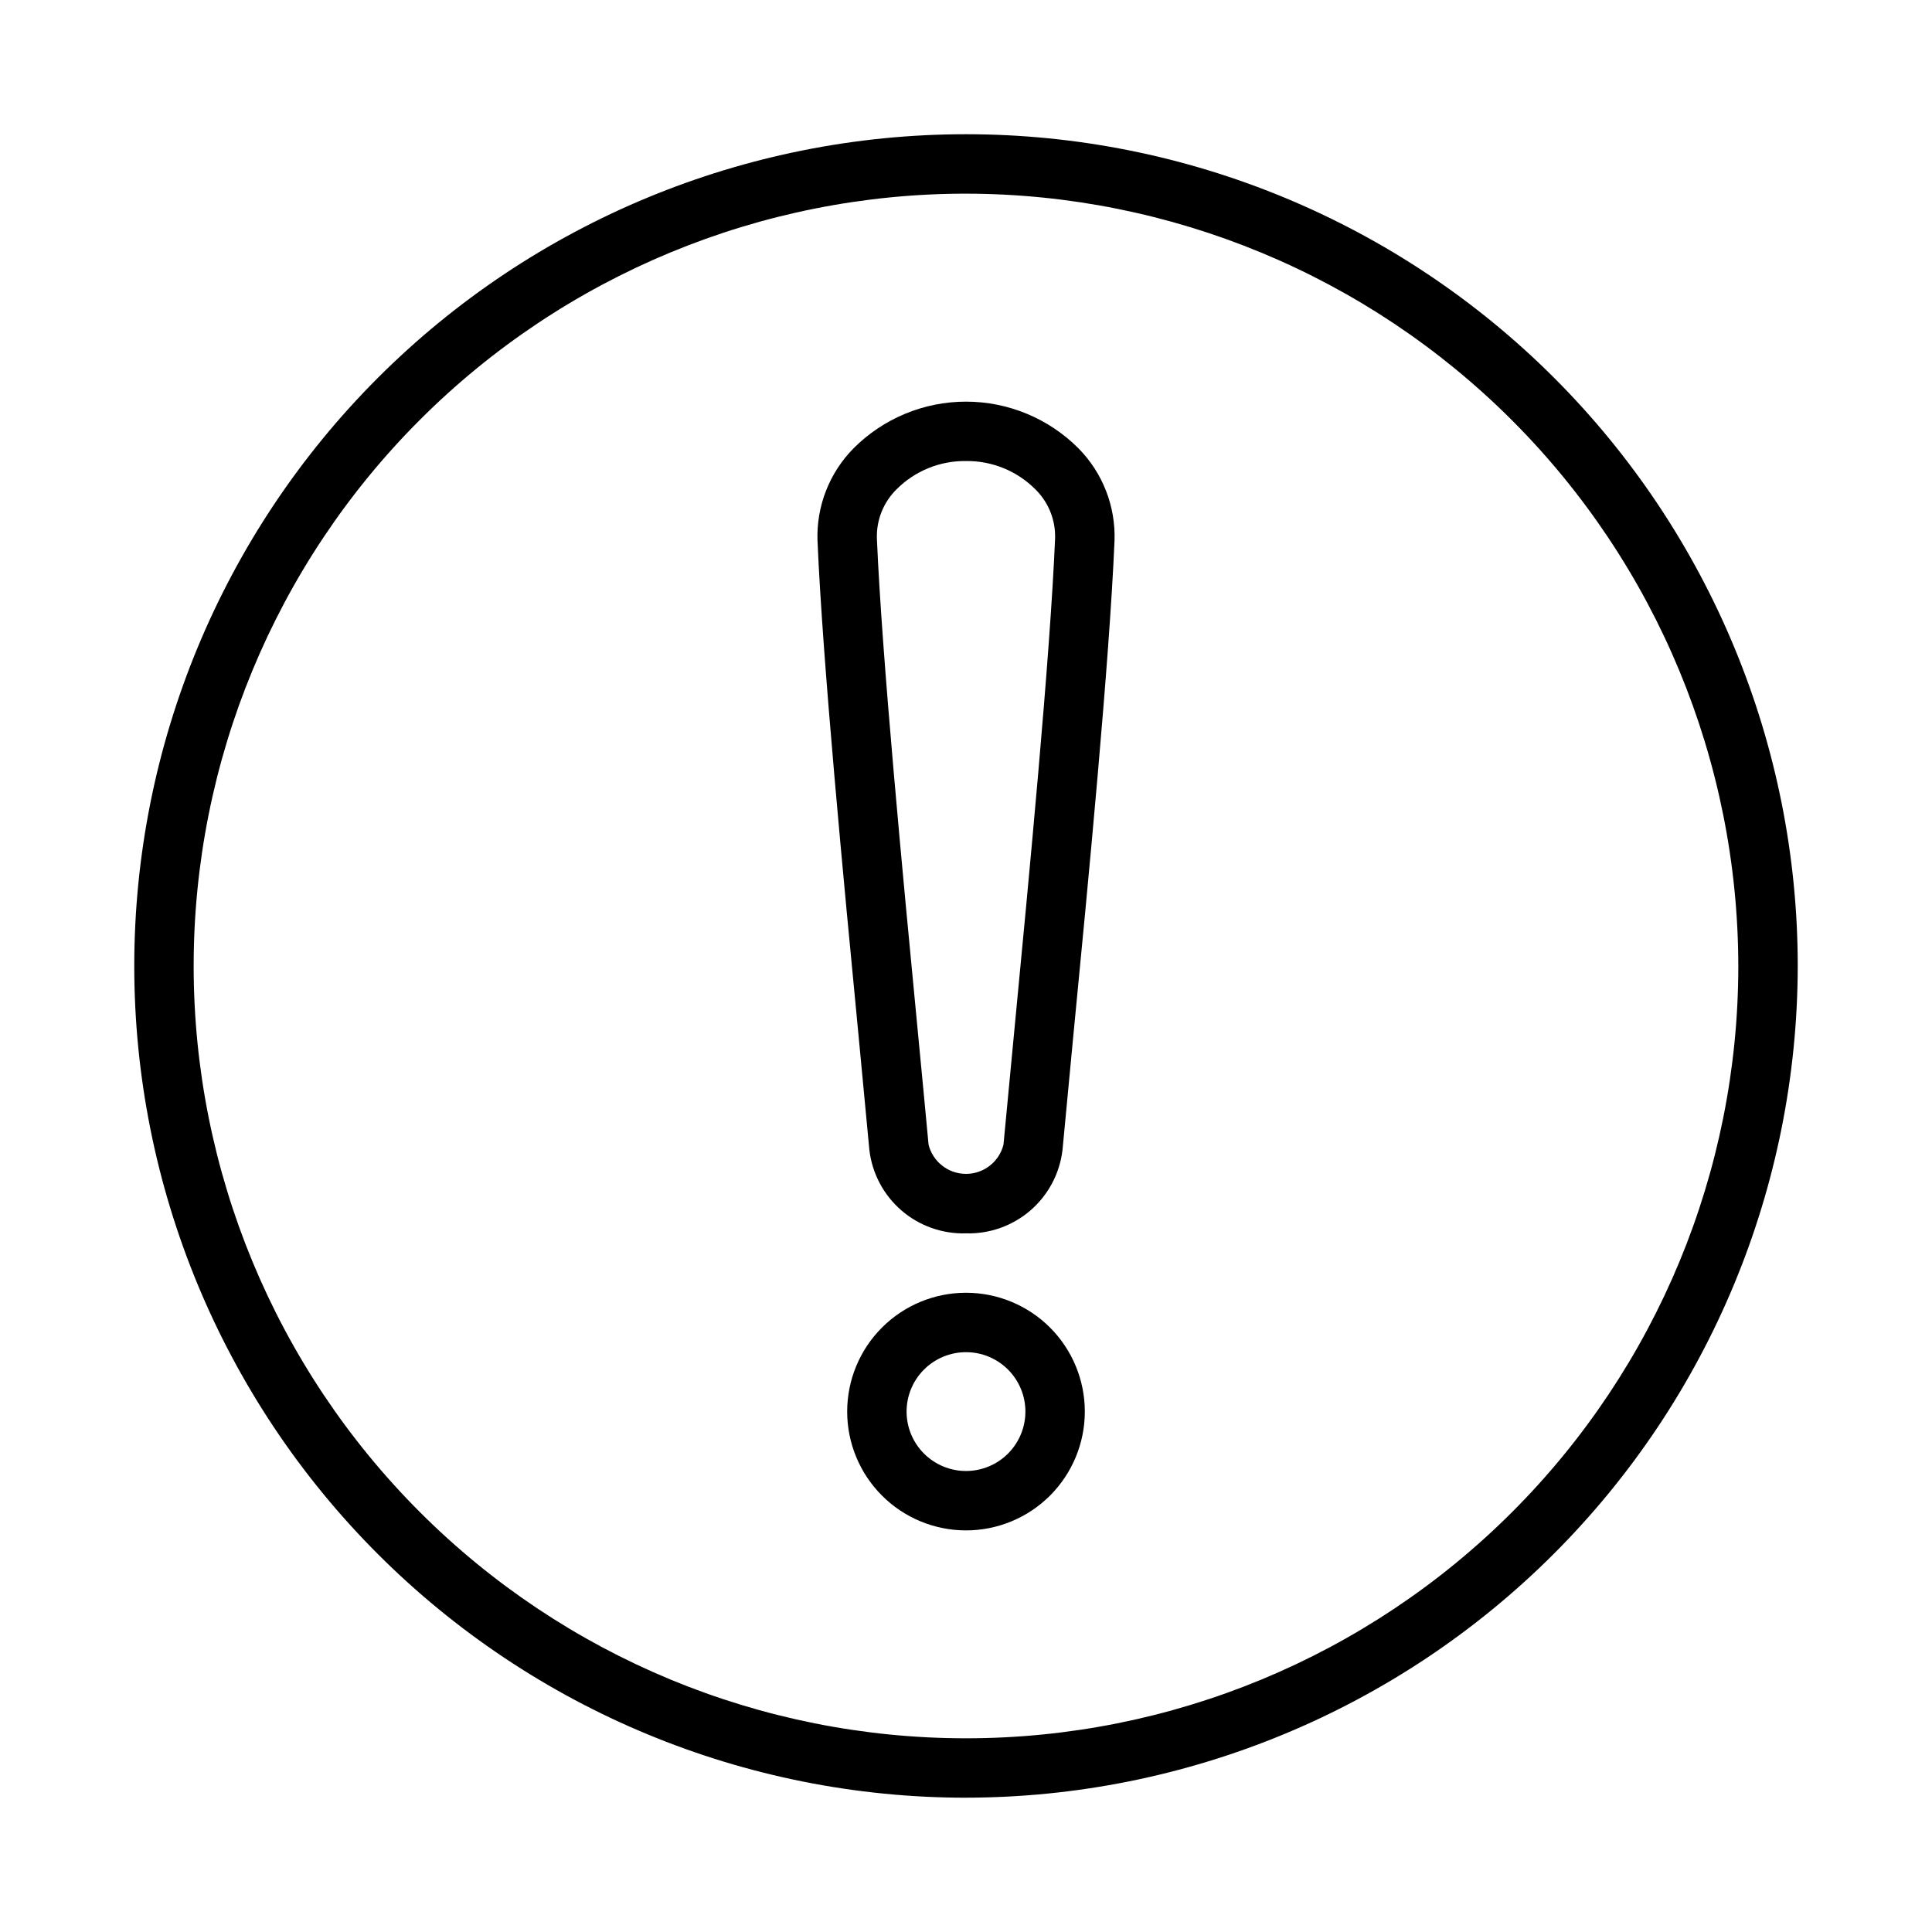 <?xml version="1.0" encoding="UTF-8"?>
<!-- Uploaded to: SVG Repo, www.svgrepo.com, Generator: SVG Repo Mixer Tools -->
<svg fill="#000000" width="800px" height="800px" version="1.1" viewBox="144 144 512 512" xmlns="http://www.w3.org/2000/svg">
 <g>
  <path d="m400 470.85c-6.262 0.188-12.367-1.977-17.109-6.07-4.742-4.098-7.773-9.82-8.5-16.043-0.789-8.258-1.715-18.223-2.762-29.18-4.062-42.188-9.613-99.977-10.98-132.25l-0.004-0.004c-0.32-9.121 3.129-17.973 9.535-24.473 7.894-7.93 18.625-12.391 29.82-12.391 11.191 0 21.922 4.461 29.816 12.391 6.41 6.5 9.859 15.348 9.543 24.465-1.371 32.273-6.918 90.07-11.02 132.25-1.047 10.957-2 20.926-2.762 29.18l-0.004 0.004c-0.723 6.219-3.75 11.941-8.484 16.035s-10.832 6.266-17.09 6.086zm0-204.67c-6.922-0.094-13.578 2.629-18.453 7.539-3.434 3.41-5.305 8.09-5.164 12.926 1.355 31.867 6.879 89.41 10.918 131.46 1.055 11.02 2.016 20.965 2.777 29.238 1.145 4.555 5.234 7.746 9.93 7.746 4.691 0 8.785-3.191 9.926-7.746 0.789-8.273 1.723-18.254 2.777-29.238 4.031-42.066 9.559-99.609 10.902-131.46 0.133-4.832-1.738-9.504-5.172-12.91-4.867-4.914-11.523-7.641-18.441-7.555z"/>
  <path d="m400 549.57c-8.352 0-16.363-3.316-22.266-9.223-5.906-5.906-9.223-13.914-9.223-22.266s3.316-16.359 9.223-22.266c5.902-5.902 13.914-9.223 22.266-9.223s16.359 3.32 22.266 9.223c5.902 5.906 9.223 13.914 9.223 22.266s-3.32 16.359-9.223 22.266c-5.906 5.906-13.914 9.223-22.266 9.223zm0-47.23c-4.176 0-8.18 1.656-11.133 4.609-2.953 2.953-4.613 6.957-4.613 11.133s1.66 8.18 4.613 11.133c2.953 2.953 6.957 4.613 11.133 4.613s8.18-1.66 11.133-4.613c2.949-2.953 4.609-6.957 4.609-11.133s-1.66-8.18-4.609-11.133c-2.953-2.953-6.957-4.609-11.133-4.609z"/>
  <path d="m400 620.41c-58.461 0-114.52-23.223-155.86-64.559-41.336-41.336-64.559-97.398-64.559-155.86 0-58.461 23.223-114.52 64.559-155.86s97.398-64.559 155.86-64.559c58.457 0 114.52 23.223 155.86 64.559 41.336 41.336 64.559 97.398 64.559 155.86-0.066 58.438-23.309 114.46-64.633 155.78-41.32 41.324-97.344 64.566-155.78 64.633zm0-425.09c-54.285 0-106.34 21.566-144.73 59.949-38.383 38.383-59.949 90.441-59.949 144.73 0 54.281 21.566 106.34 59.949 144.72 38.383 38.387 90.441 59.949 144.73 59.949 54.281 0 106.34-21.562 144.72-59.949 38.387-38.383 59.949-90.441 59.949-144.72-0.062-54.266-21.645-106.29-60.016-144.66s-90.395-59.953-144.66-60.016z"/>
 </g>
</svg>